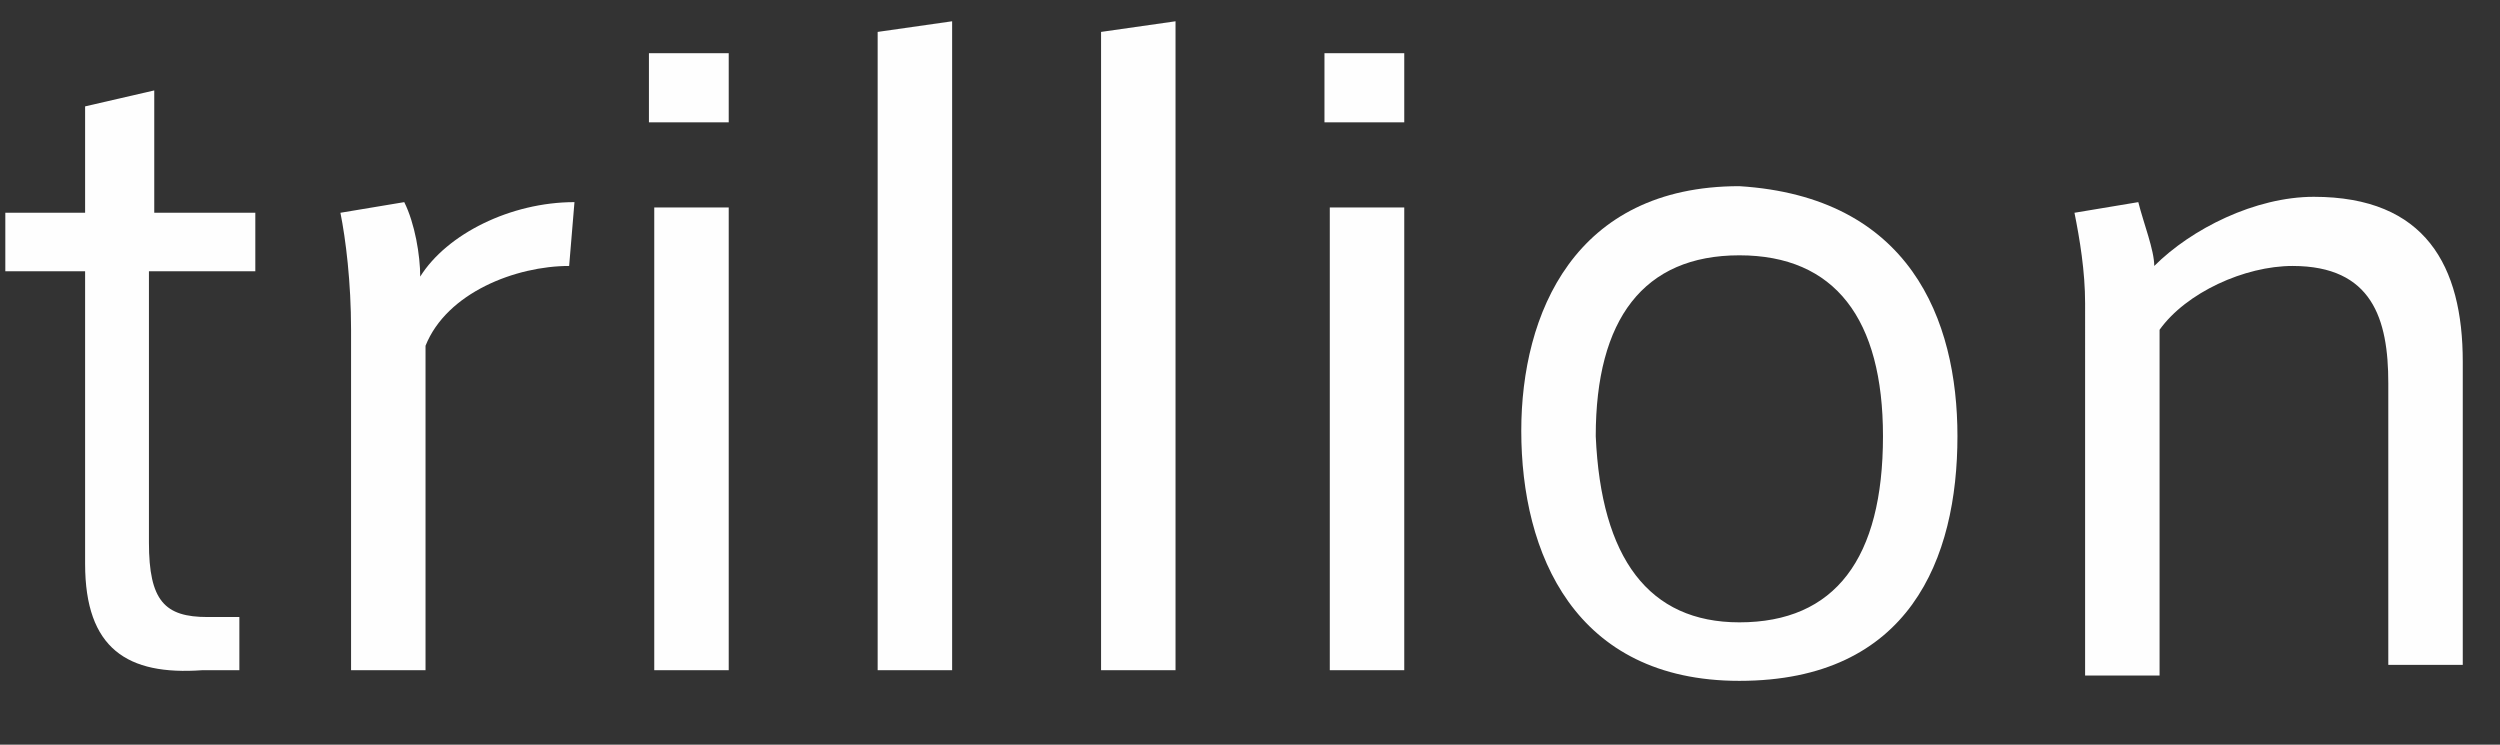 <?xml version="1.0" encoding="utf-8"?>
<!-- Generator: Adobe Illustrator 27.7.0, SVG Export Plug-In . SVG Version: 6.00 Build 0)  -->
<svg version="1.1" id="レイヤー_1" xmlns="http://www.w3.org/2000/svg" xmlns:xlink="http://www.w3.org/1999/xlink" x="0px"
	 y="0px" width="47px" height="14px" viewBox="0 0 47 14" style="enable-background:new 0 0 47 14;" xml:space="preserve">
<rect x="0" y="0" width="47" height="14" fill="#333333" stroke="none"/>
<style type="text/css">
	.st0{enable-background:new    ;}
	.st1{fill:#FEFEFE;}
</style>
<g id="index_mainvisual_text3_en_v02">
	<g id="trillion" class="st0">
		<path class="st1" d="M4.5,11.6v1l-0.7,0c-1.4,0.1-2.2-0.4-2.2-2V5.1H0.1V4h1.5V2l1.3-0.3V4h1.9v1.1H2.8v5.1c0,1.1,0.3,1.4,1.1,1.4
			H4.5z"/>
		<path class="st1" d="M10.8,3.8L10.7,5C9.7,5,8.4,5.5,8,6.5v6.1H6.6V6.2c0-0.9-0.1-1.7-0.2-2.2l1.2-0.2c0.2,0.4,0.3,1,0.3,1.4
			C8.4,4.4,9.6,3.8,10.8,3.8z"/>
		<path class="st1" d="M13.7,2.3h-1.5V1h1.5V2.3z M13.7,12.6h-1.4V3.9h1.4V12.6z"/>
		<path class="st1" d="M17.9,12.6h-1.4v-12l1.4-0.2V12.6z"/>
		<path class="st1" d="M22.1,12.6h-1.4v-12l1.4-0.2V12.6z"/>
		<path class="st1" d="M26.4,2.3h-1.5V1h1.5V2.3z M26.3,12.6H25V3.9h1.4V12.6z"/>
		<path class="st1" d="M36.8,8.2c0,2.3-0.9,4.6-4.1,4.6c-3.1,0-4.1-2.4-4.1-4.7c0-2.2,1-4.6,4.1-4.6C35.9,3.7,36.8,6,36.8,8.2
			L36.8,8.2z M32.7,11.7c1.8,0,2.7-1.2,2.7-3.5c0-2.2-0.9-3.4-2.7-3.4c-1.8,0-2.7,1.2-2.7,3.4C30.1,10.5,31,11.7,32.7,11.7
			L32.7,11.7z"/>
		<path class="st1" d="M40.2,3.8c0.1,0.4,0.3,0.9,0.3,1.2c0.7-0.7,1.9-1.3,3-1.3c2.1,0,2.8,1.3,2.8,3.1v5.7h-1.4V7.2
			c0-1.2-0.3-2.2-1.8-2.2c-0.9,0-2,0.5-2.5,1.2v6.5h-1.4V5.7c0-0.6-0.1-1.2-0.2-1.7L40.2,3.8z"/>
	</g>
</g>
</svg>

